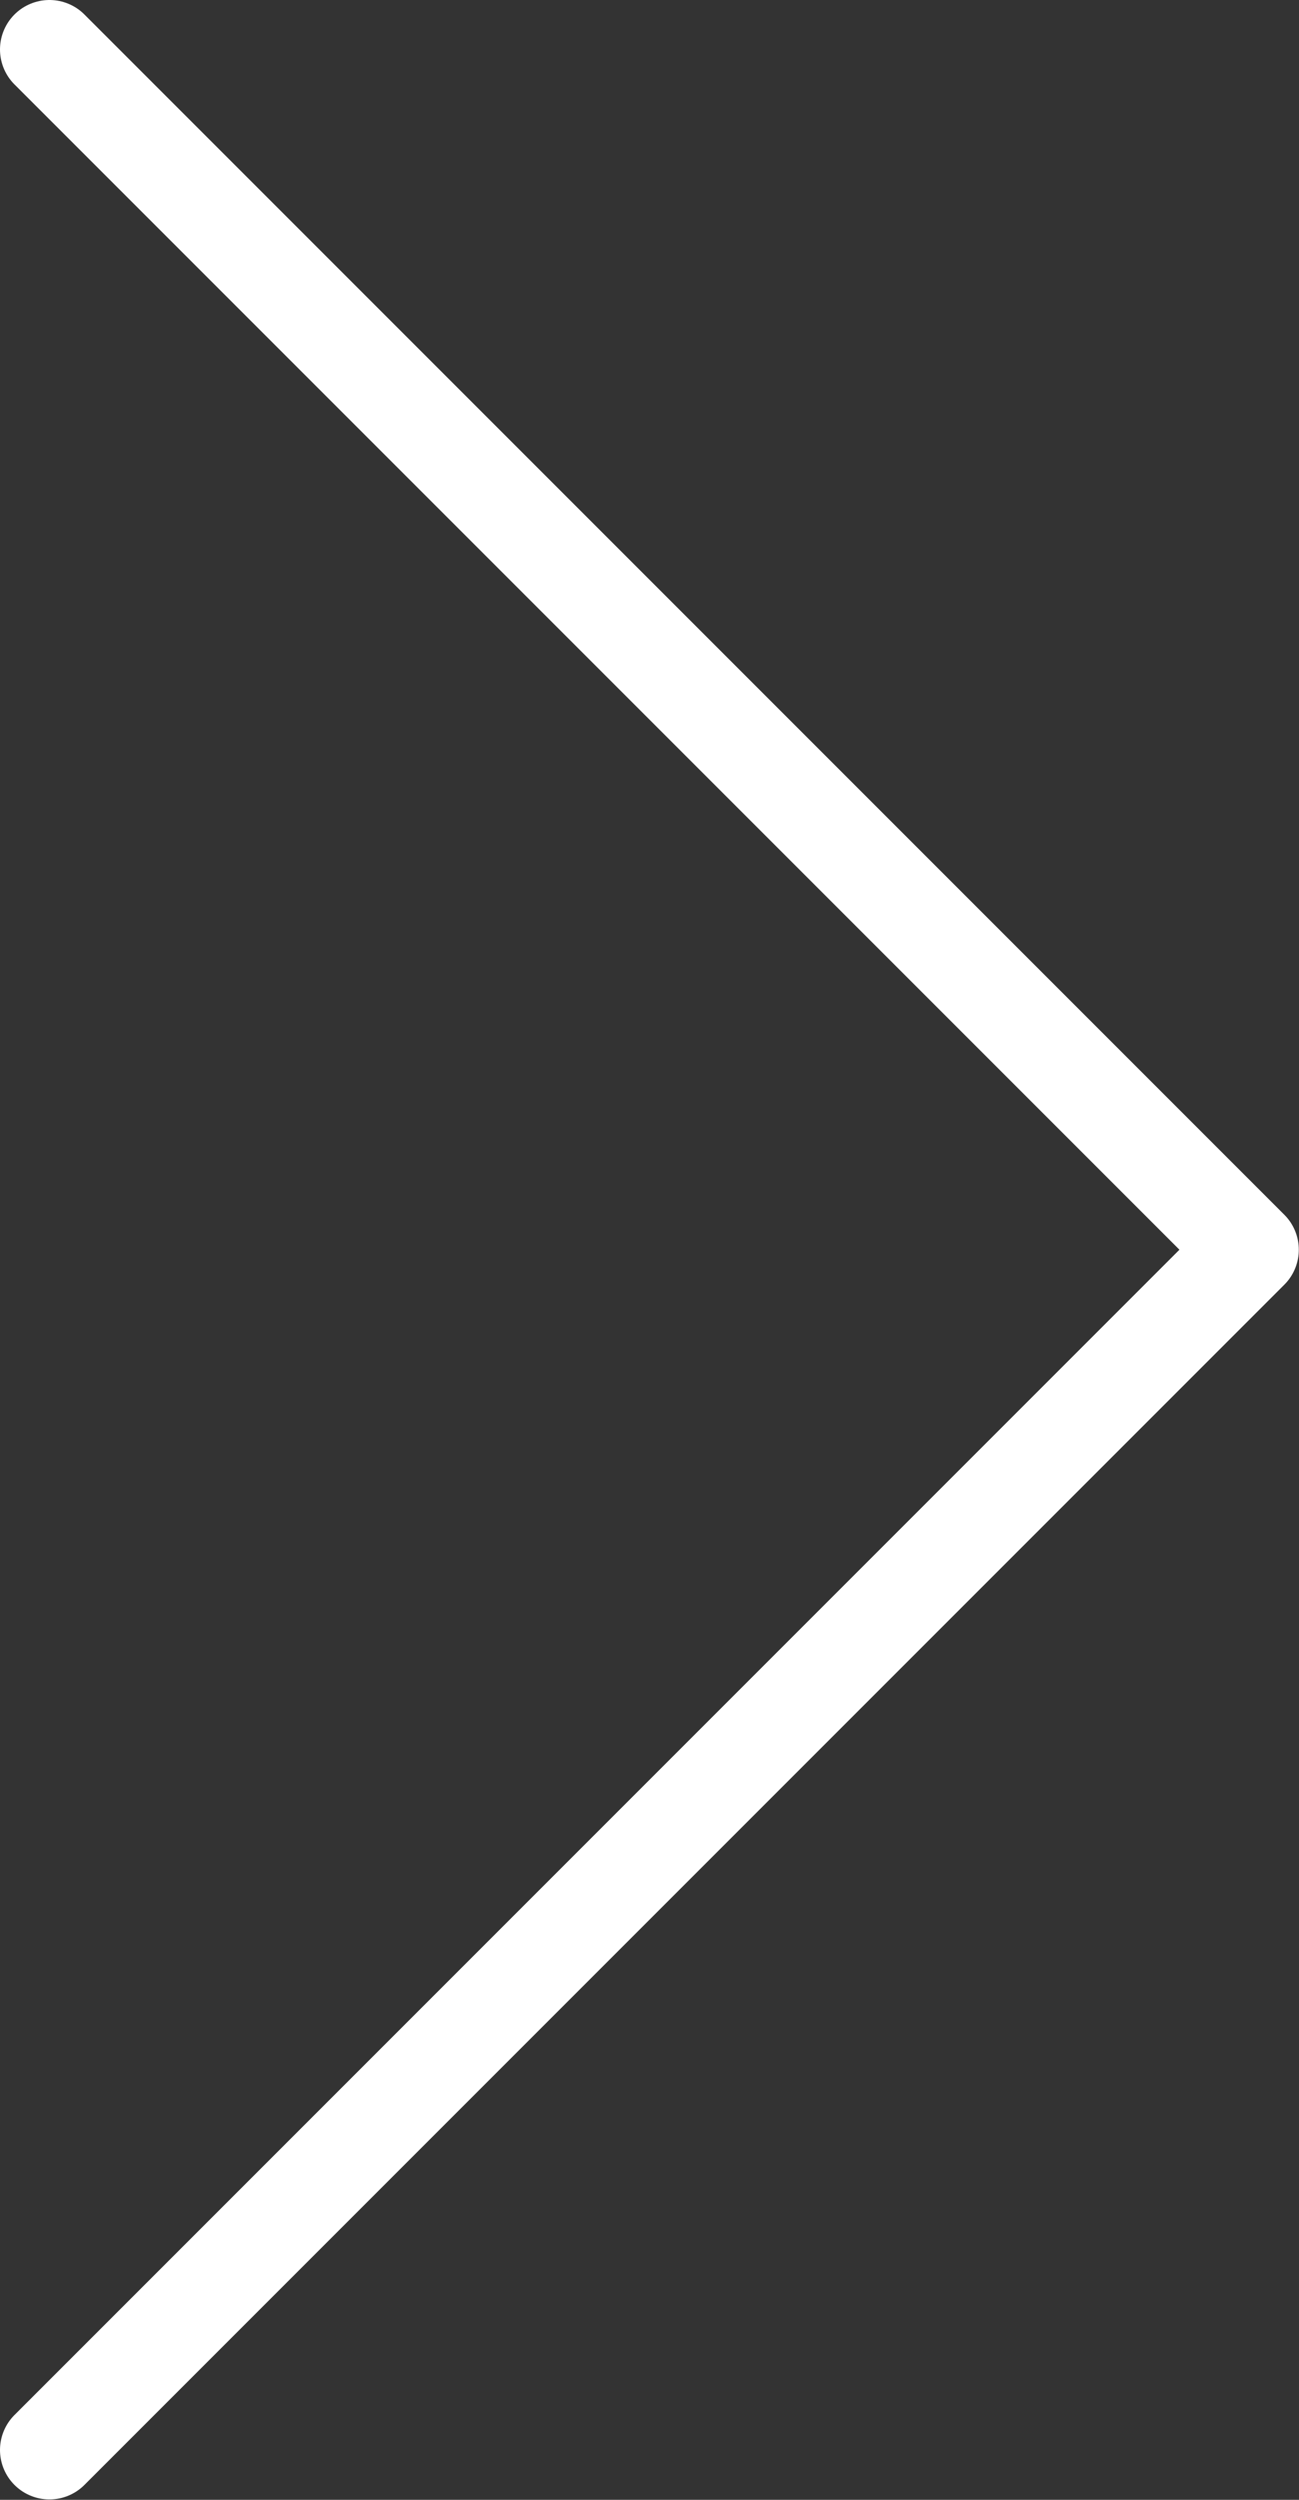<svg width="19.703" height="37.906" viewBox="0 0 19.703 37.906" fill="none" xmlns="http://www.w3.org/2000/svg" xmlns:xlink="http://www.w3.org/1999/xlink">
	<rect x="0" y="0" width="19.703" height="37.906" fill="#333333" stroke="none"/>
	<desc>
			Created with Pixso.
	</desc>
	<defs/>
	<path id="Icon" d="M0.75 0.75L18.95 18.95L0.75 37.15" stroke="#FFFFFF" stroke-opacity="1" stroke-width="1.5" stroke-linejoin="round" stroke-linecap="round"/>
</svg>
